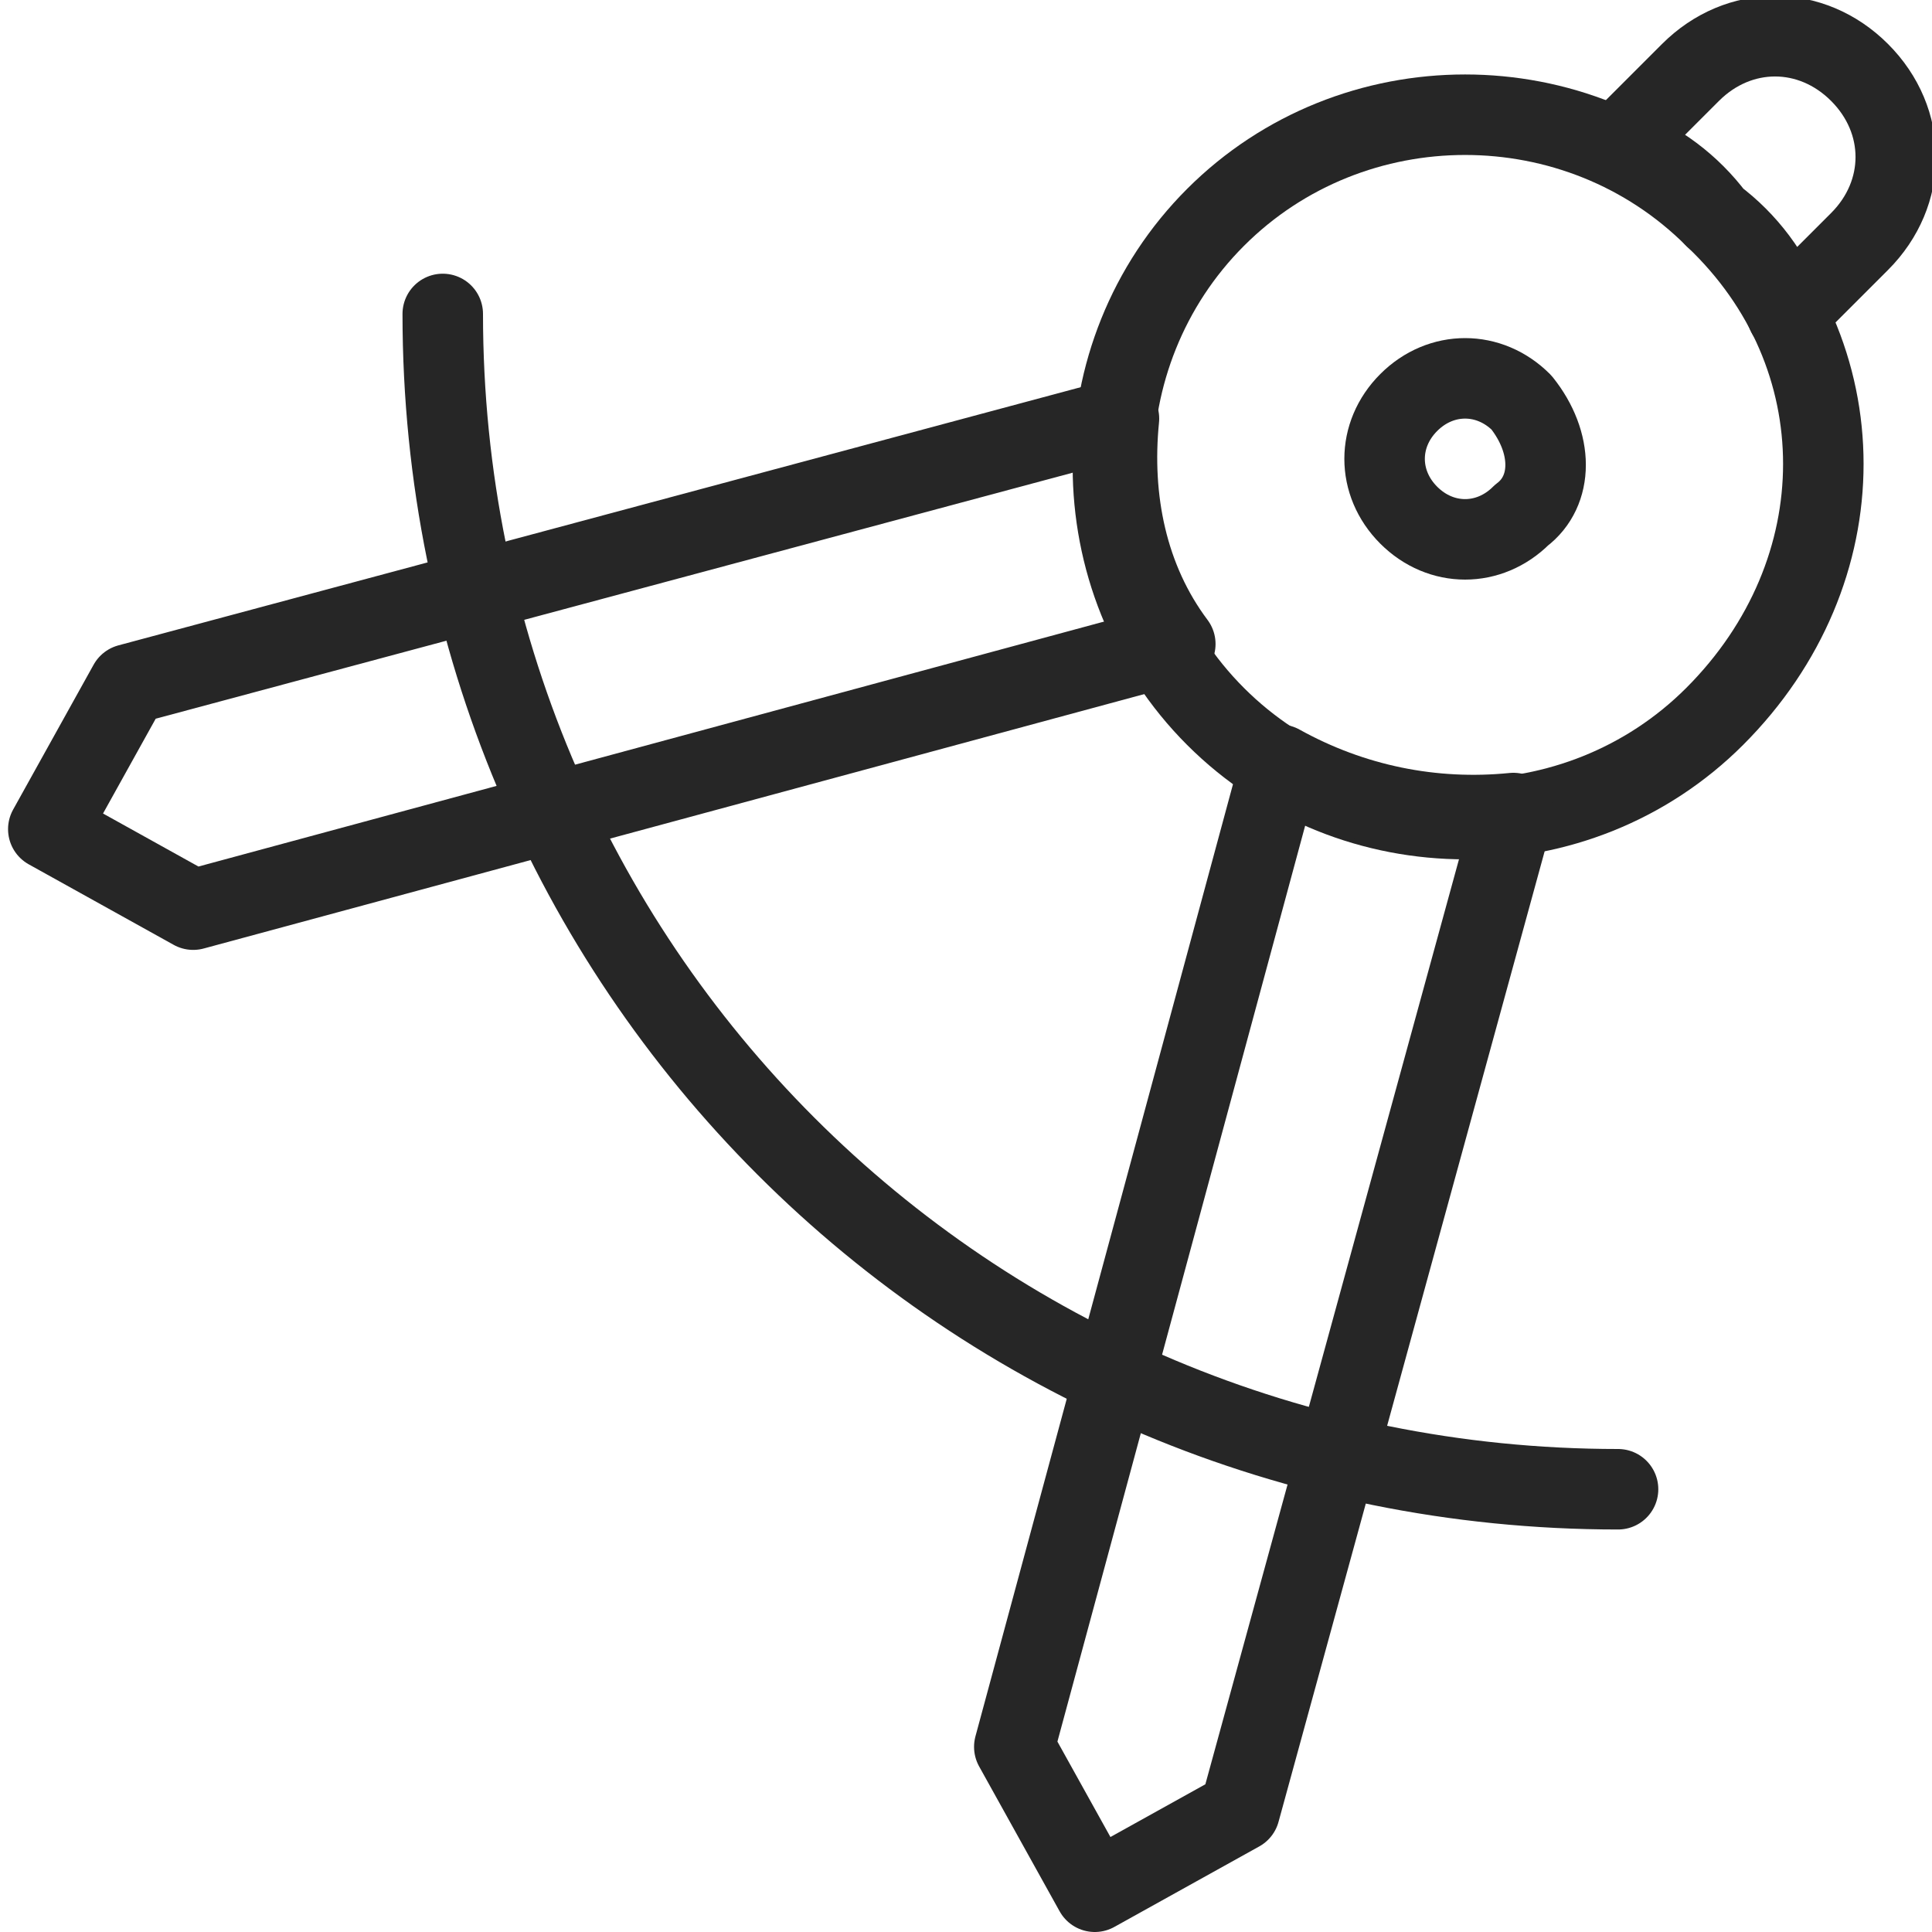 <?xml version="1.0" encoding="utf-8"?>
<!-- Generator: Adobe Illustrator 23.0.1, SVG Export Plug-In . SVG Version: 6.00 Build 0)  -->
<svg version="1.1" id="Слой_1" xmlns="http://www.w3.org/2000/svg" xmlns:xlink="http://www.w3.org/1999/xlink" x="0px" y="0px"
	 viewBox="0 0 24 24" style="enable-background:new 0 0 24 24;" xml:space="preserve">
<style type="text/css">
	.st0{fill:none;stroke:#262626;stroke-linecap:round;stroke-linejoin:round;stroke-miterlimit:10;}
</style>
<g>
	<path class="st0" d="M21.3,8.9c-1.7,1.7-4.5,1.7-6.2,0s-1.7-4.5,0-6.2c1.7-1.7,4.5-1.7,6.2,0C23.1,4.4,23.1,7.1,21.3,8.9z"/>
	<path class="st0" d="M22.2,3.9L23.1,3c0.6-0.6,0.6-1.5,0-2.1c-0.6-0.6-1.5-0.6-2.1,0l-0.9,0.9C20.6,2,21,2.3,21.3,2.7
		C21.7,3,22,3.4,22.2,3.9z"/>
	<path class="st0" d="M18.9,6.4c-0.4,0.4-1,0.4-1.4,0c-0.4-0.4-0.4-1,0-1.4c0.4-0.4,1-0.4,1.4,0C19.3,5.5,19.3,6.1,18.9,6.4z"/>
	<g>
		<path class="st0" d="M13.9,5.2L1.6,8.5l-1,1.8l1.8,1l12.2-3.3C14,7.2,13.8,6.2,13.9,5.2z"/>
		<path class="st0" d="M18.8,10.1c-1,0.1-2-0.1-2.9-0.6l-3.3,12.2l1,1.8l1.8-1L18.8,10.1z"/>
	</g>
	<path class="st0" d="M20.1,18.5C12,18.5,5.5,12,5.5,3.9h0C5.5,12,12,18.5,20.1,18.5L20.1,18.5z"/>
</g>
</svg>
